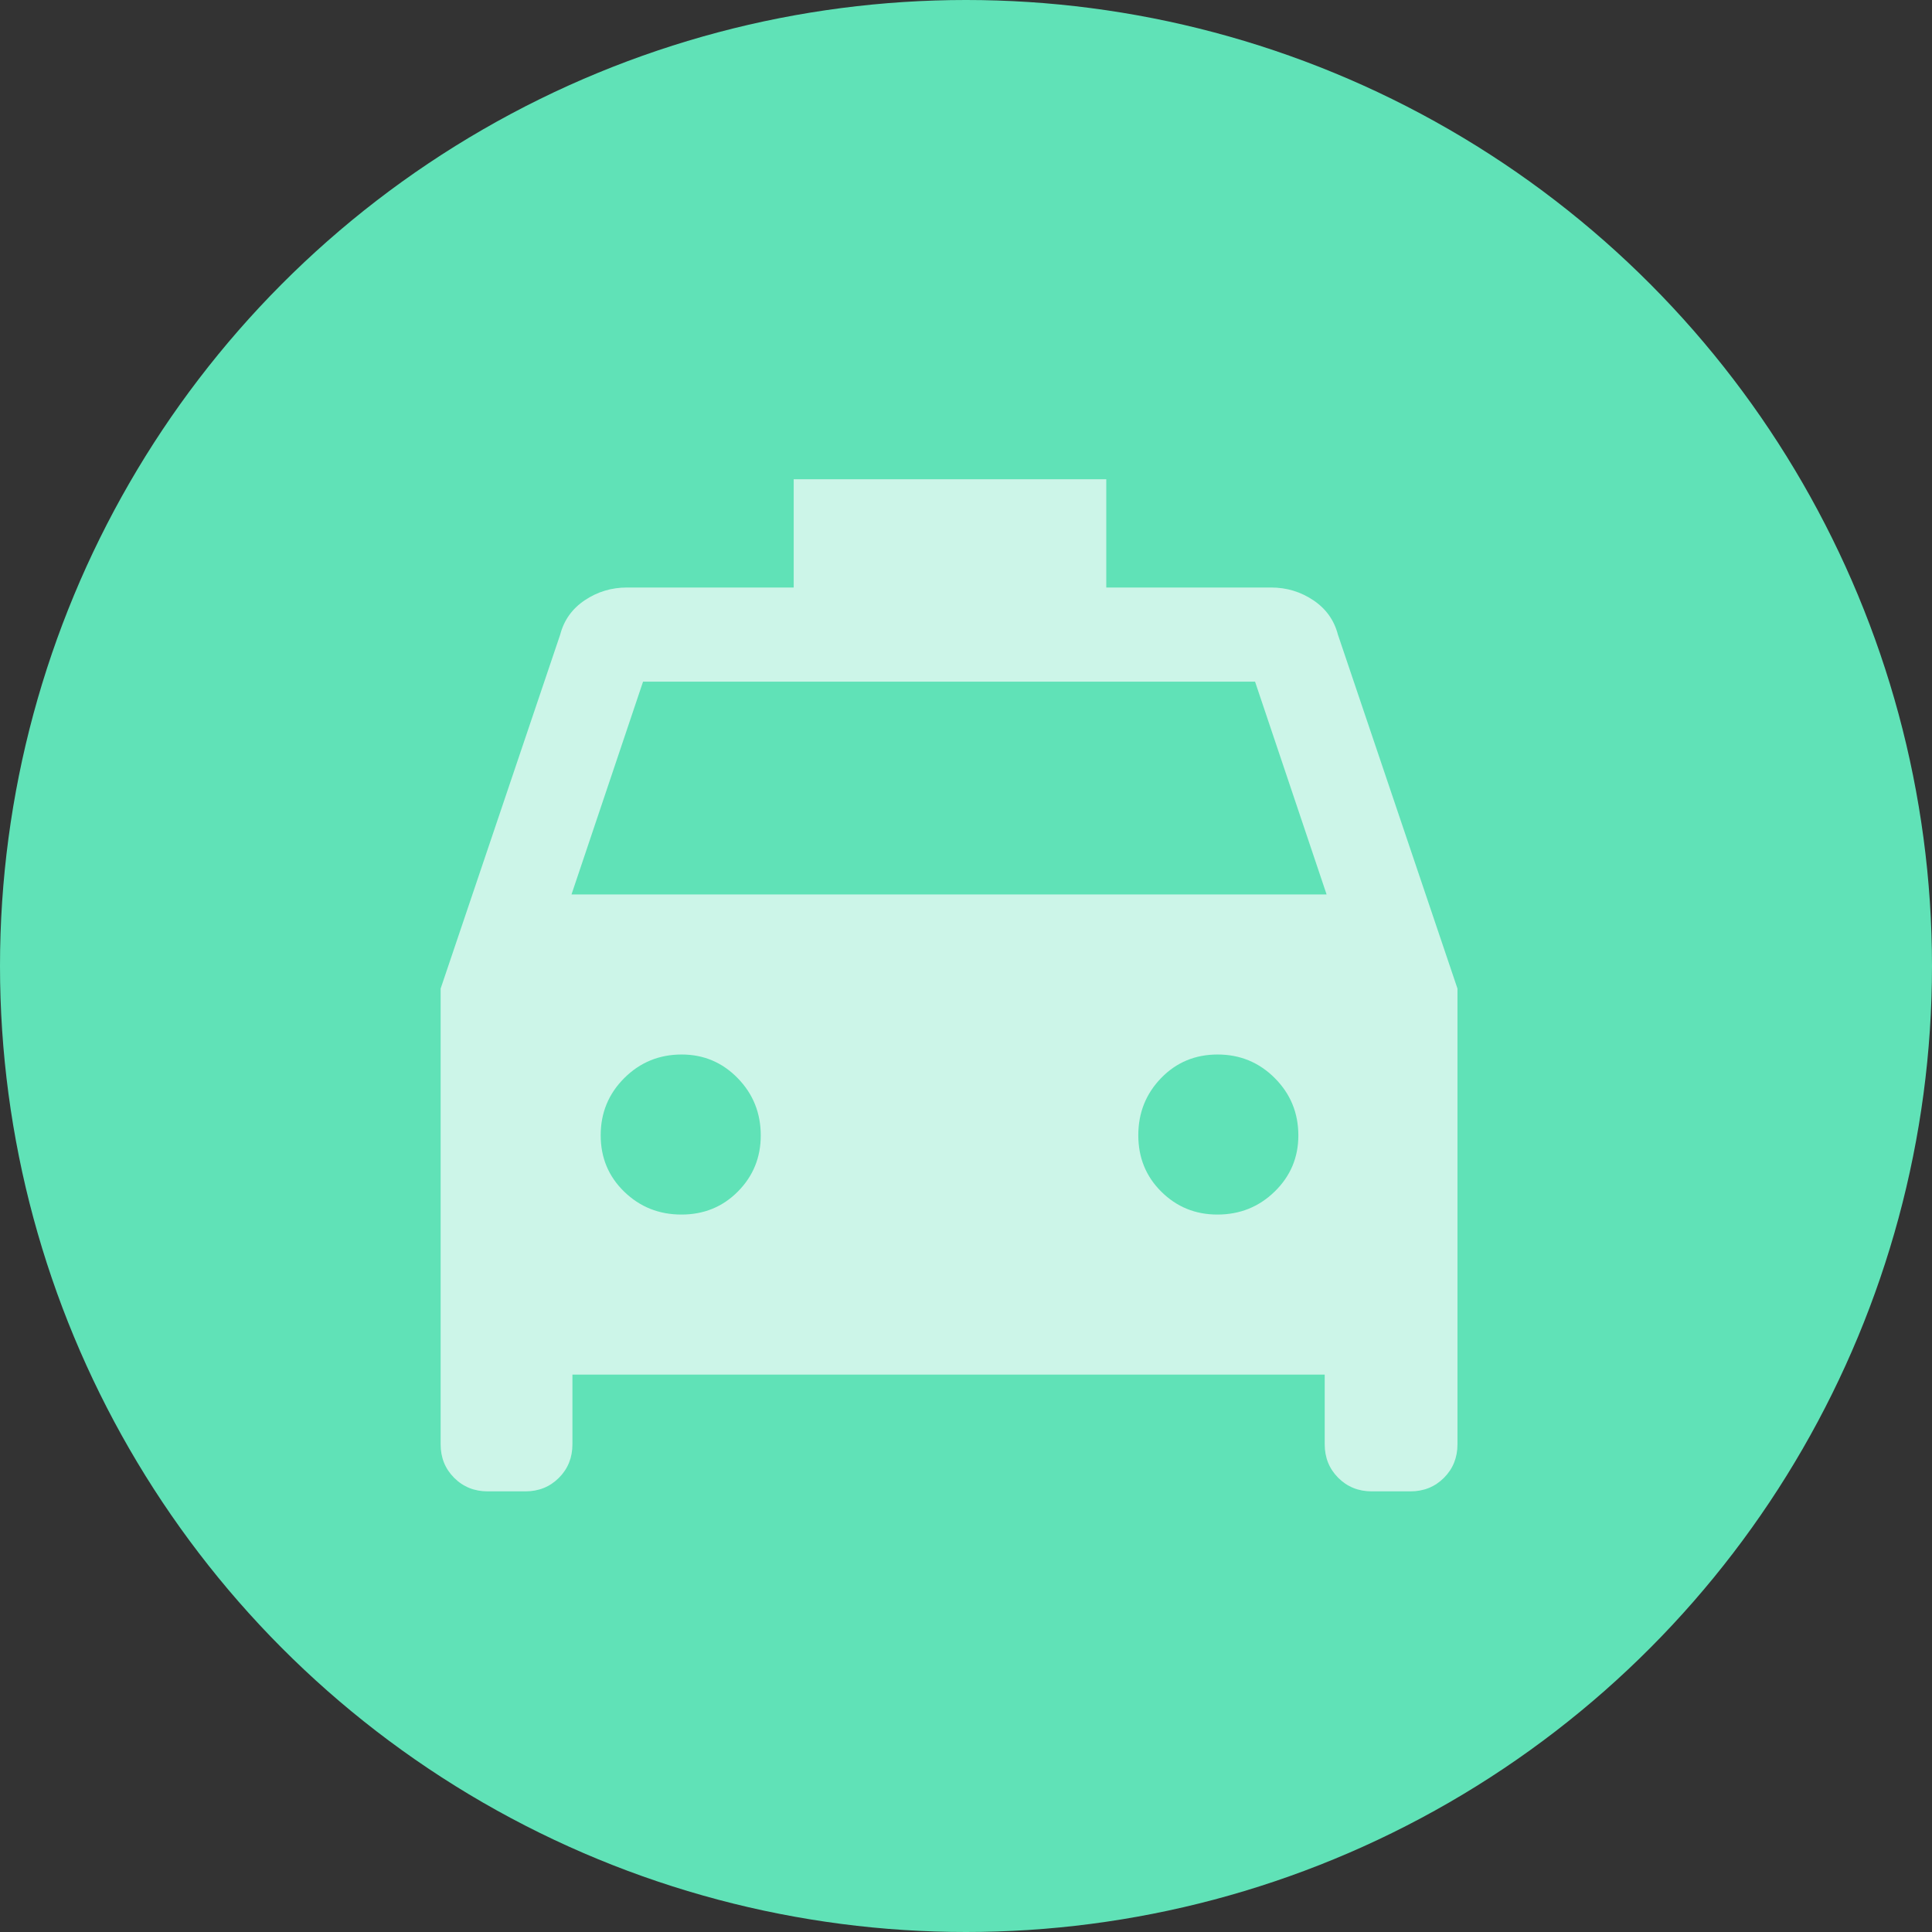 <svg width="127" height="127" viewBox="0 0 127 127" fill="none" xmlns="http://www.w3.org/2000/svg">
<rect x="0" y="0" width="127" height="127" fill="#333333" stroke="none"/>
<circle cx="63.5" cy="63.5" r="63.5" fill="#60E2B7"/>
<mask id="mask0_249_114" style="mask-type:alpha" maskUnits="userSpaceOnUse" x="17" y="20" width="90" height="90">
<rect x="17.825" y="20.053" width="89.123" height="89.123" fill="#D9D9D9"/>
</mask>
<g mask="url(#mask0_249_114)">
<path d="M37.629 90.36V94.941C37.629 95.817 37.333 96.552 36.74 97.145C36.147 97.738 35.412 98.035 34.535 98.035H32.059C31.183 98.035 30.448 97.738 29.854 97.145C29.261 96.552 28.965 95.817 28.965 94.941V64.985L36.825 41.714C37.073 40.765 37.612 40.012 38.443 39.455C39.275 38.898 40.2 38.62 41.219 38.62H52.174V31.502H72.721V38.62H83.553C84.572 38.62 85.497 38.898 86.328 39.455C87.16 40.012 87.699 40.765 87.947 41.714L95.807 64.985V94.941C95.807 95.817 95.51 96.552 94.918 97.145C94.324 97.738 93.589 98.035 92.713 98.035H90.175C89.298 98.035 88.563 97.738 87.97 97.145C87.377 96.552 87.08 95.817 87.08 94.941V90.36H37.629ZM37.568 58.796H87.204L82.501 44.809H42.271L37.568 58.796ZM44.794 79.839C46.269 79.839 47.506 79.334 48.507 78.323C49.508 77.312 50.008 76.084 50.008 74.64C50.008 73.162 49.502 71.905 48.491 70.87C47.48 69.835 46.253 69.318 44.809 69.318C43.331 69.318 42.074 69.834 41.039 70.865C40.004 71.898 39.486 73.151 39.486 74.625C39.486 76.1 40.002 77.338 41.035 78.338C42.067 79.339 43.32 79.839 44.794 79.839ZM80.025 79.839C81.503 79.839 82.76 79.334 83.795 78.323C84.83 77.312 85.347 76.084 85.347 74.64C85.347 73.162 84.831 71.905 83.799 70.87C82.767 69.835 81.514 69.318 80.04 69.318C78.565 69.318 77.327 69.834 76.327 70.865C75.326 71.898 74.826 73.151 74.826 74.625C74.826 76.1 75.331 77.338 76.342 78.338C77.353 79.339 78.581 79.839 80.025 79.839Z" fill="#CCF5E8"/>
</g>
</svg>

